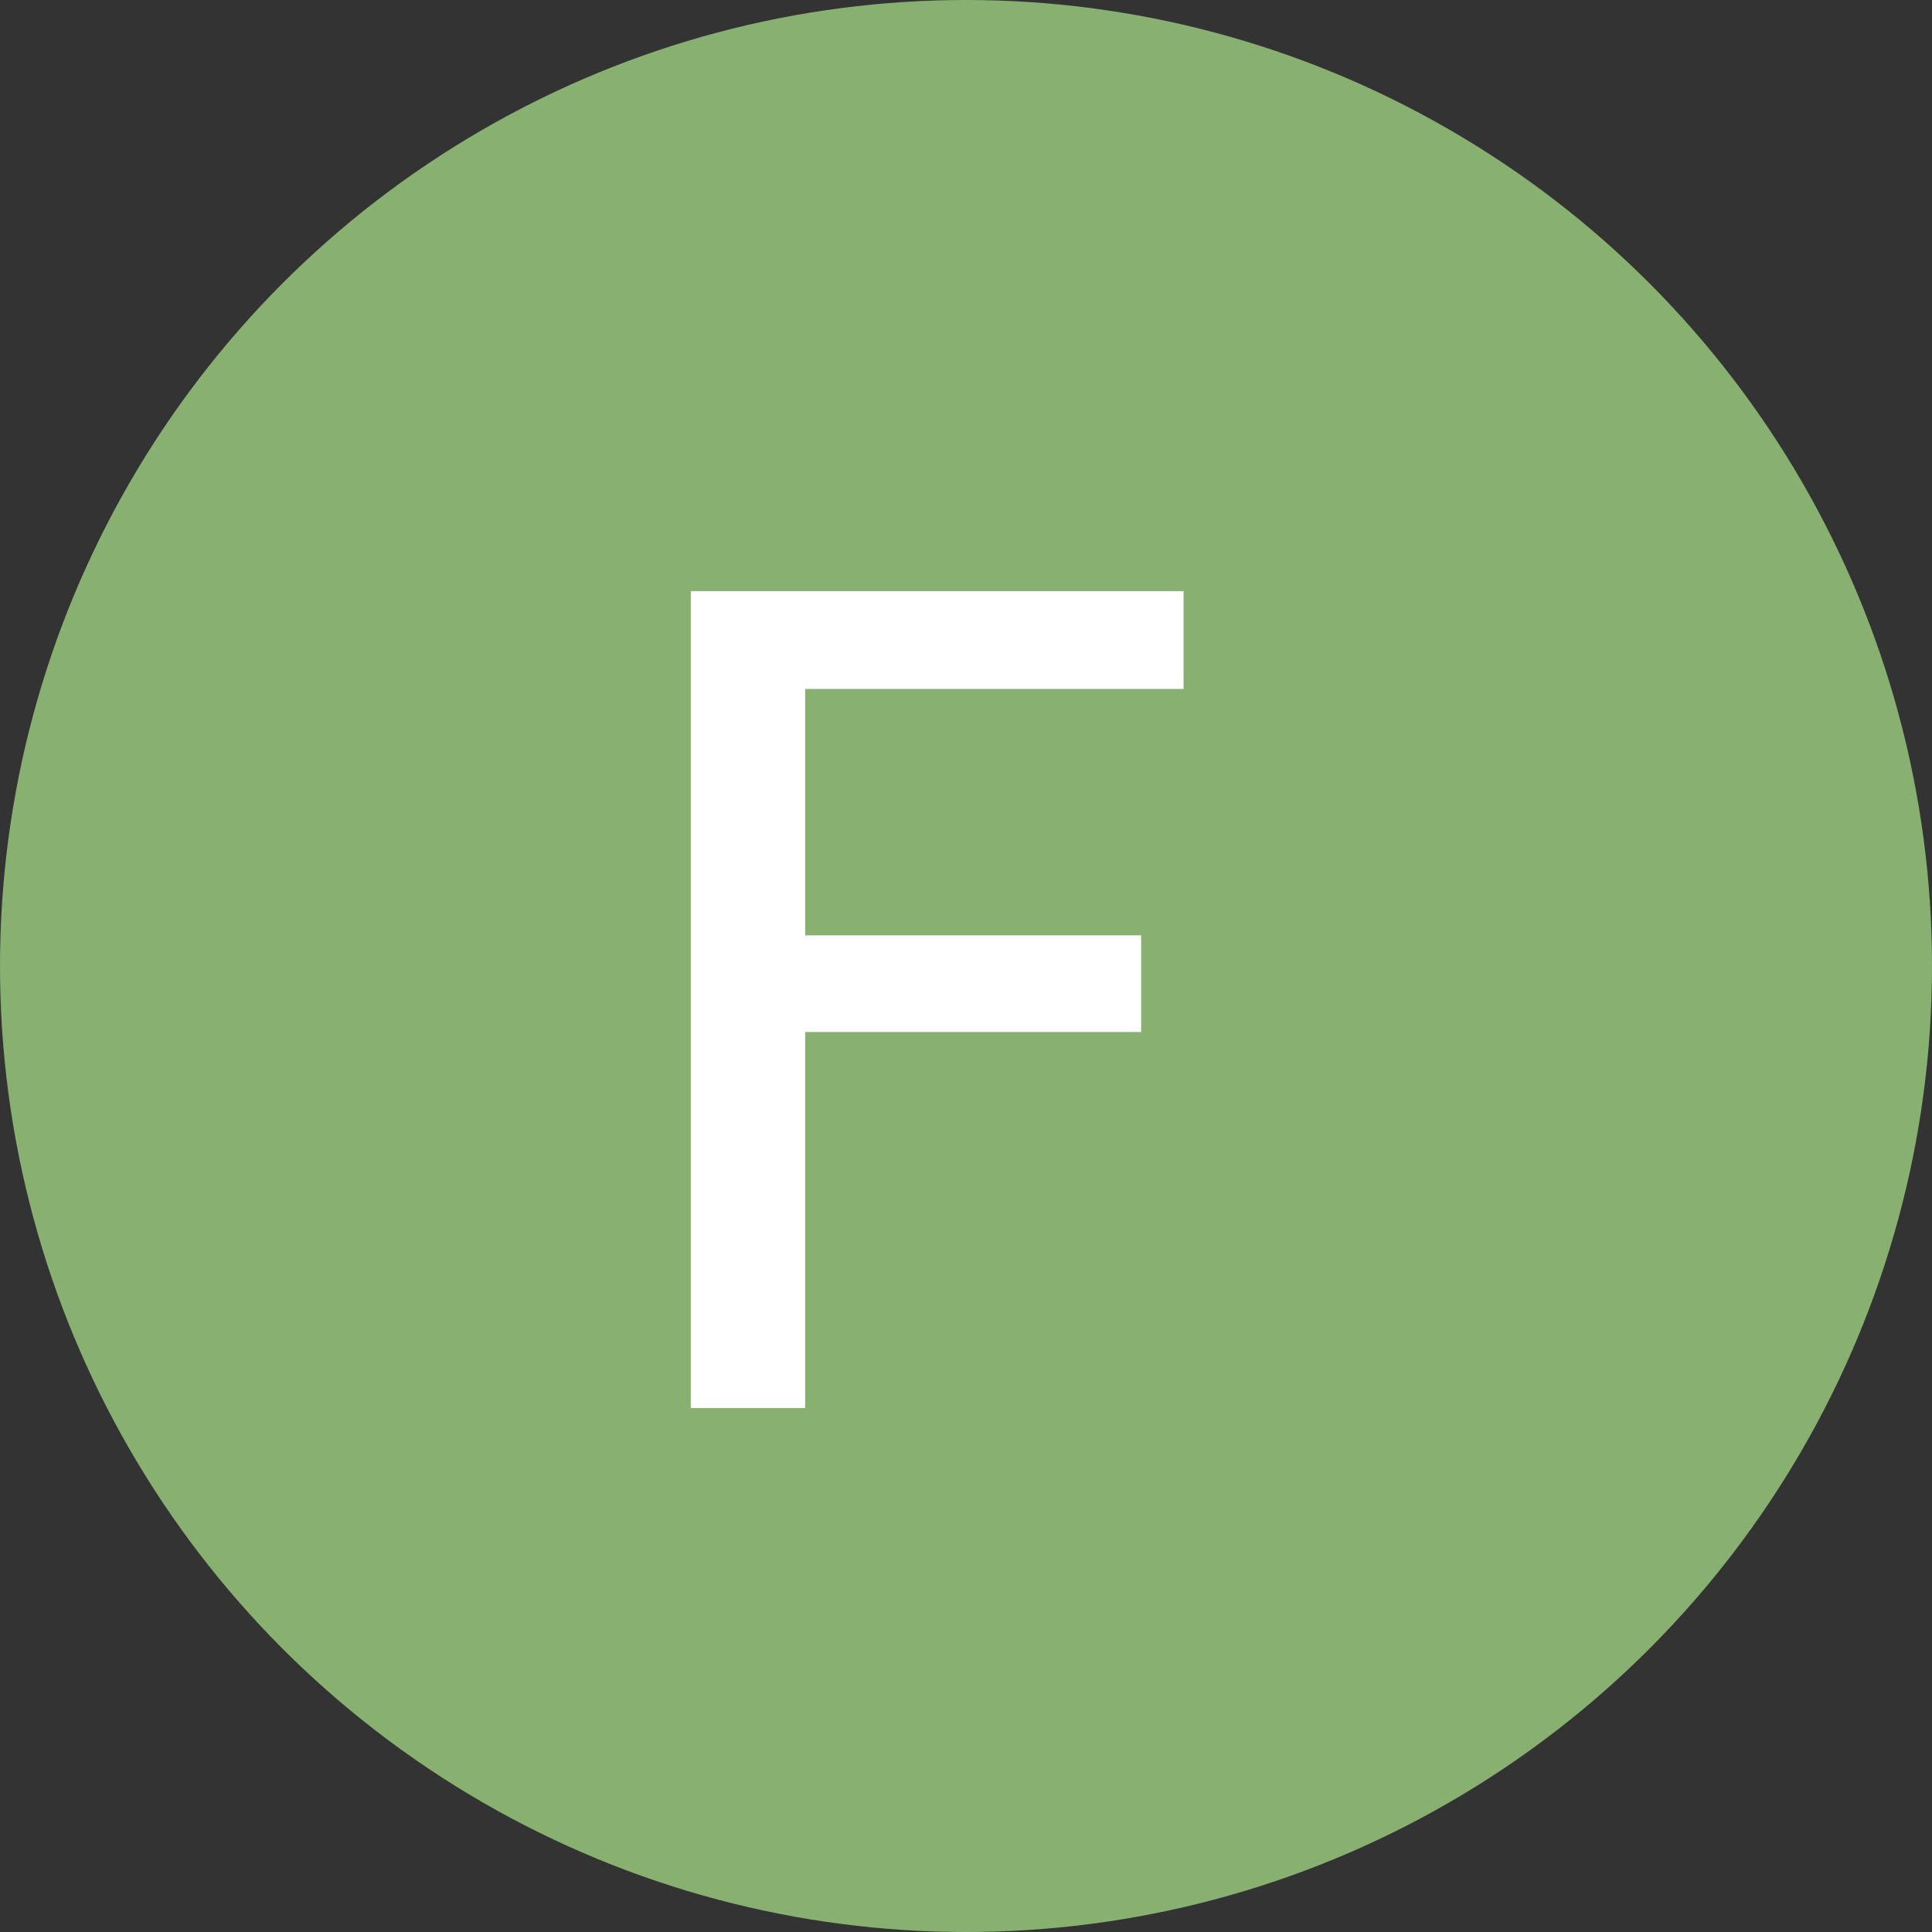 <svg xmlns="http://www.w3.org/2000/svg" width="59" height="59" viewBox="0 0 59 59" fill="none"><rect x="0" y="0" width="59" height="59" fill="#333333" stroke="none"/><circle cx="29.5" cy="29.5" r="29.5" fill="#88B071"></circle><path d="M21.096 43V18.052H36.144V21.04H24.588V28.564H34.848V31.516H24.588V43H21.096Z" fill="white"></path></svg>